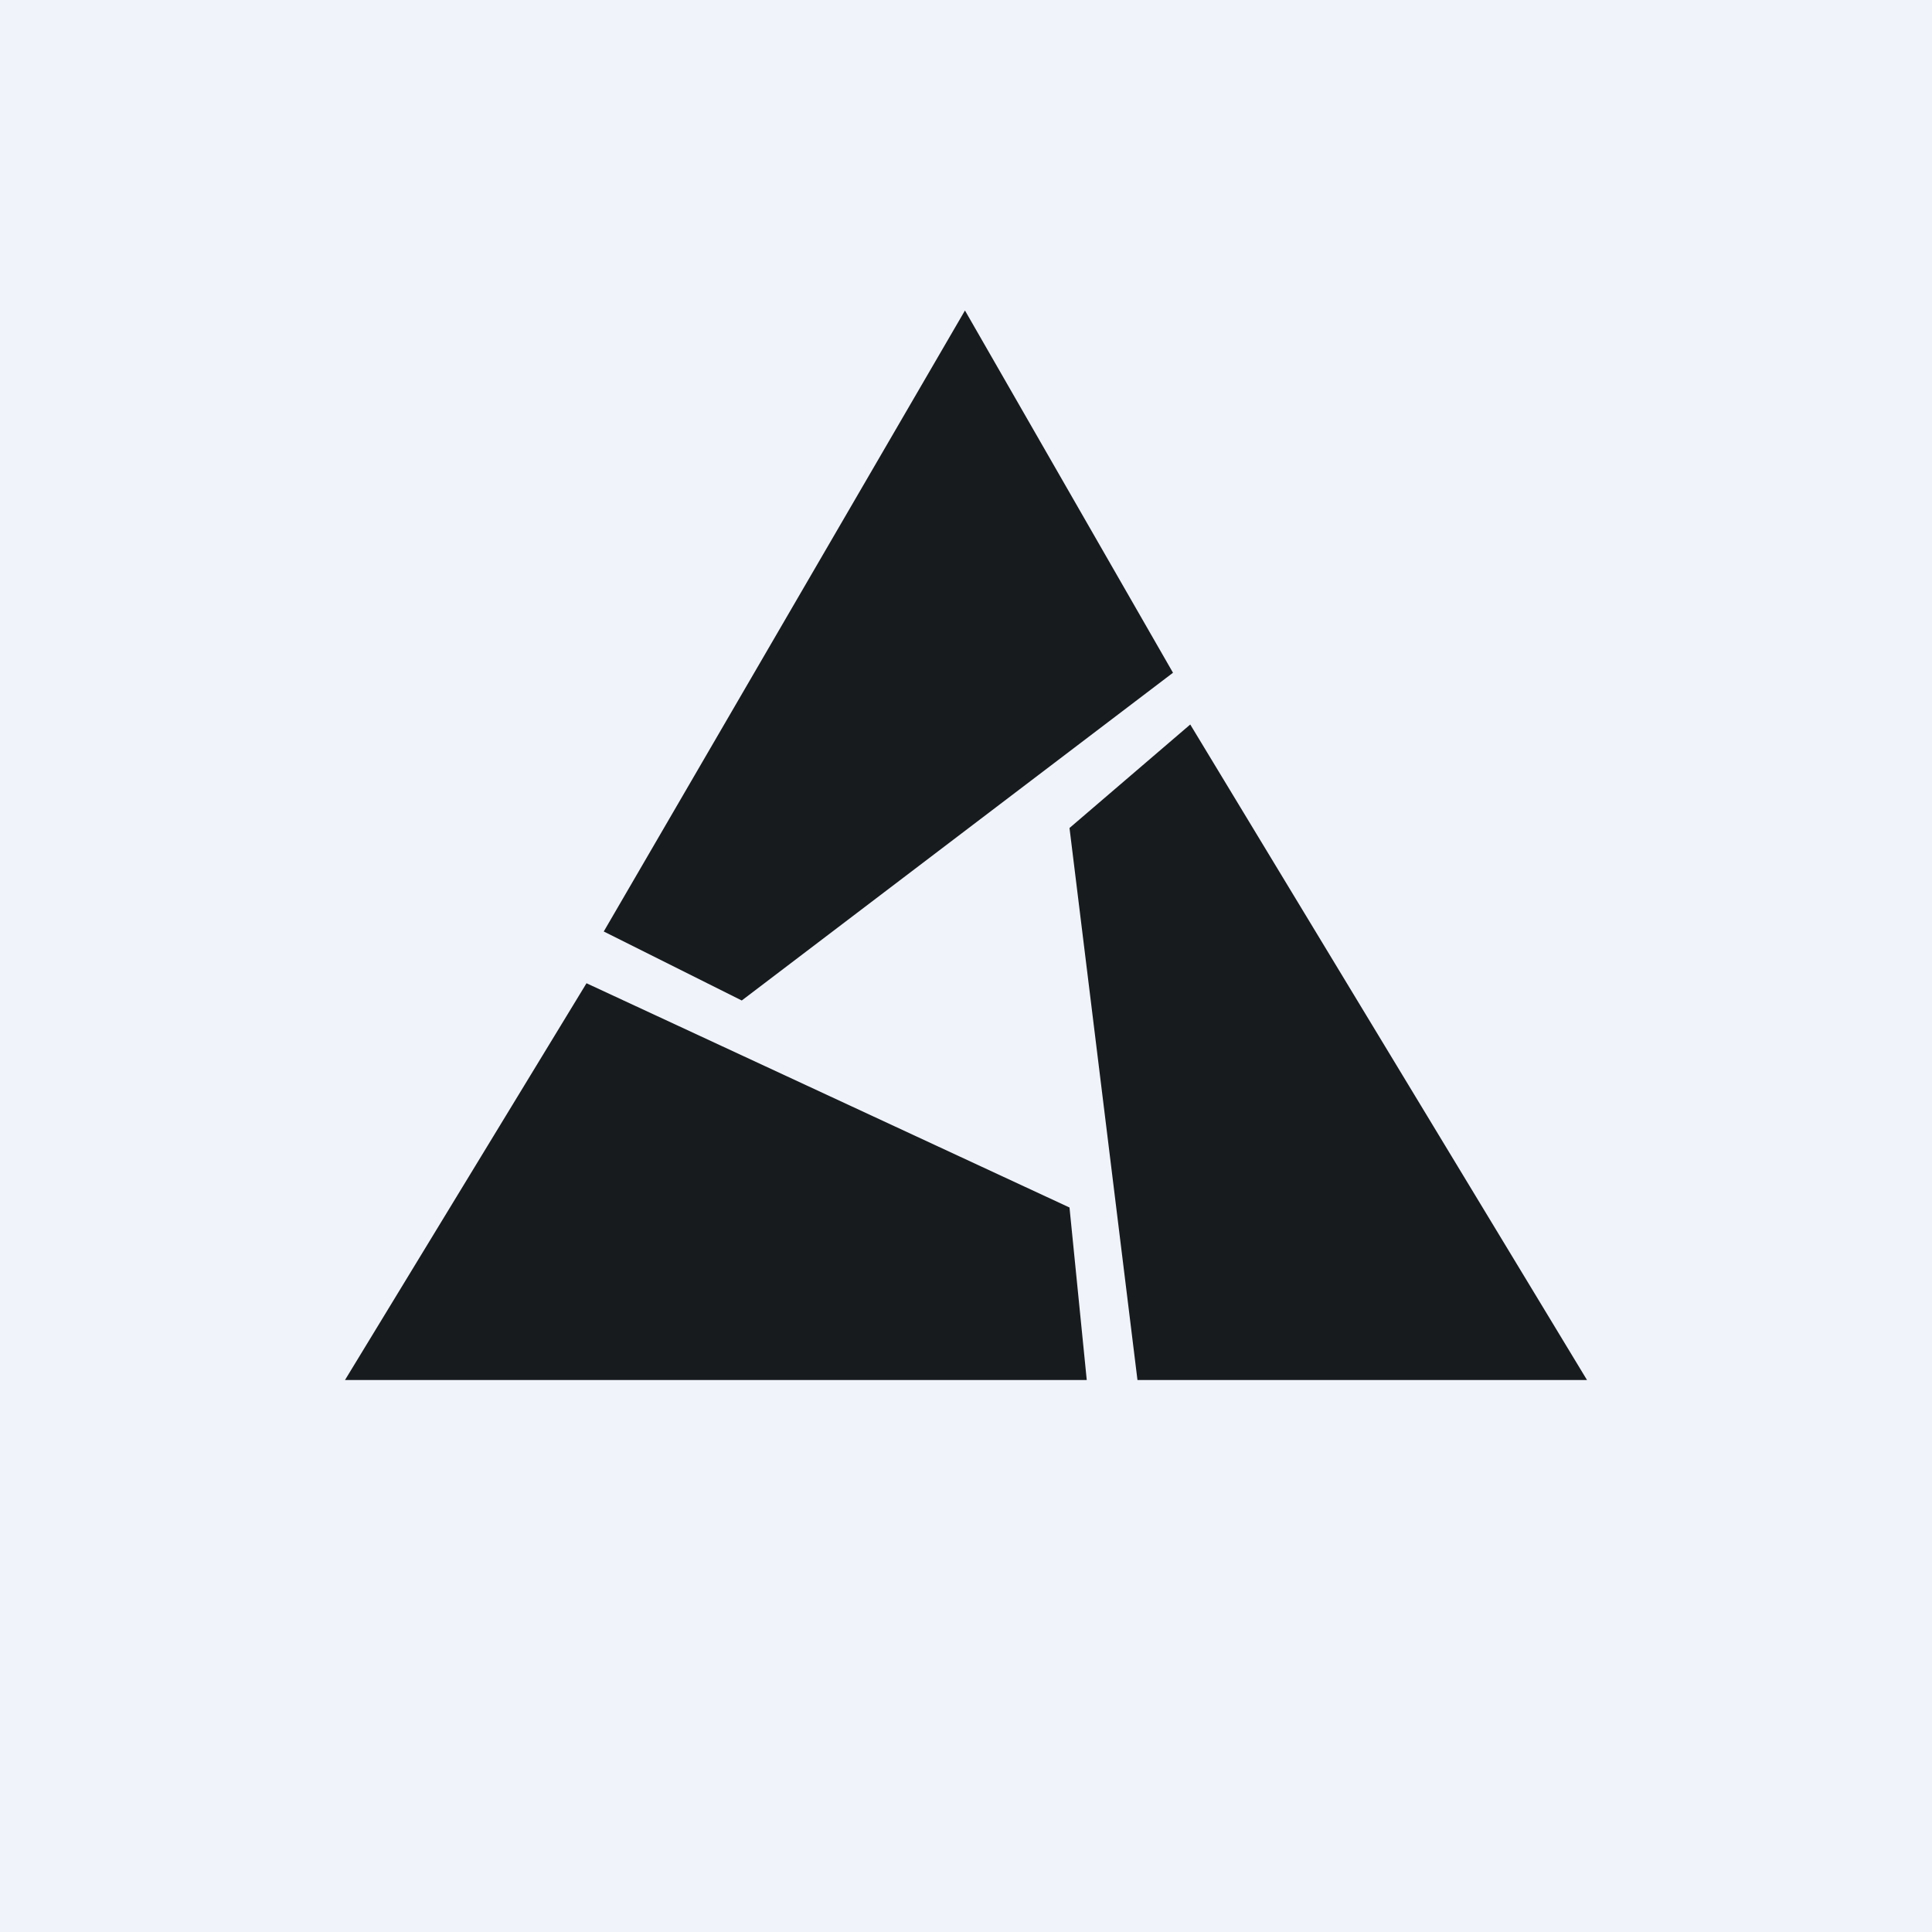 <svg width="56" height="56" viewBox="0 0 56 56" xmlns="http://www.w3.org/2000/svg"><path fill="#F0F3FA" d="M0 0h56v56H0z"/><path d="M27.97 9 17.5 27l4 2L34 19.5 27.97 9ZM46 40 34.5 21 31 24l1.97 16H46ZM17 28.5 10 40h21.5l-.5-5-14-6.5Z" fill="#181B1E"/></svg>